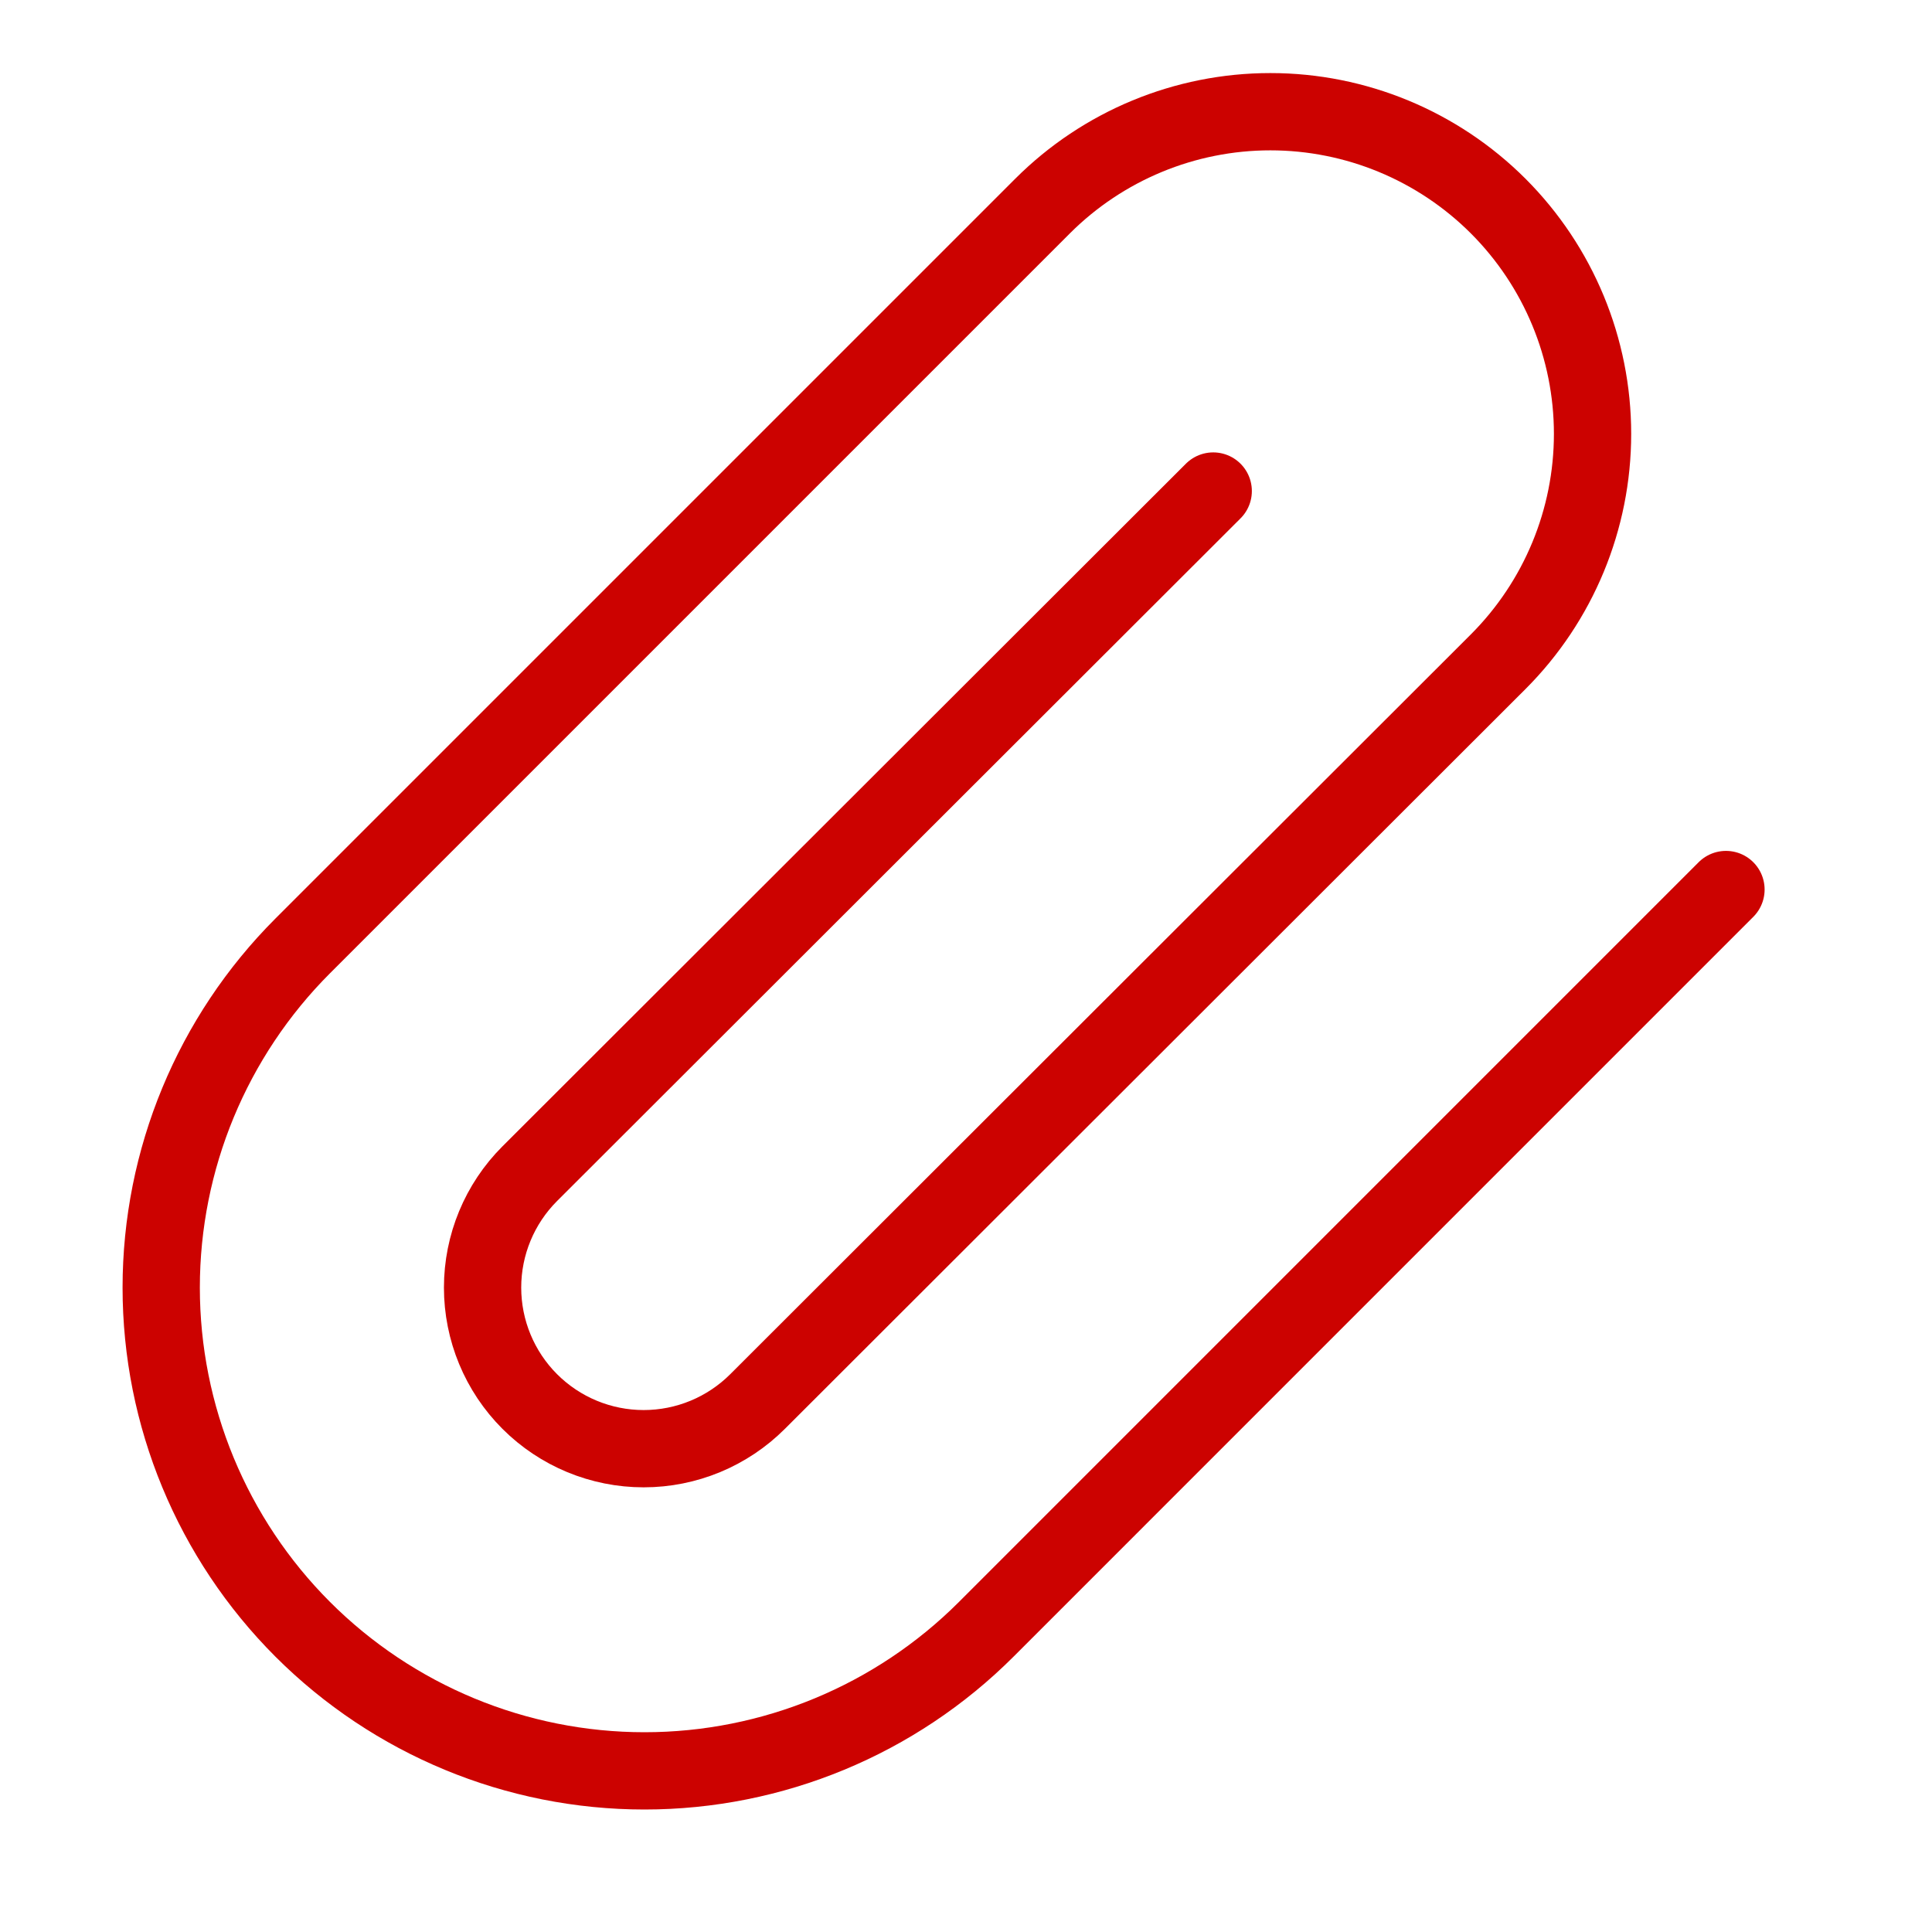 <svg width="50" height="50" viewBox="0 0 50 50" fill="none" xmlns="http://www.w3.org/2000/svg">
<path d="M44.668 23.021L25.523 42.167C23.177 44.512 19.996 45.83 16.679 45.83C13.362 45.83 10.181 44.512 7.835 42.167C5.49 39.821 4.172 36.64 4.172 33.323C4.172 30.006 5.49 26.825 7.835 24.479L26.981 5.333C28.545 3.77 30.665 2.891 32.877 2.891C35.088 2.891 37.209 3.77 38.773 5.333C40.336 6.897 41.215 9.018 41.215 11.229C41.215 13.44 40.336 15.561 38.773 17.125L19.606 36.271C18.824 37.053 17.764 37.492 16.658 37.492C15.552 37.492 14.492 37.053 13.71 36.271C12.928 35.489 12.489 34.428 12.489 33.323C12.489 32.217 12.928 31.157 13.71 30.375L31.398 12.708" stroke="#CC0200" stroke-width="2" stroke-linecap="round" stroke-linejoin="round"/>
</svg>
